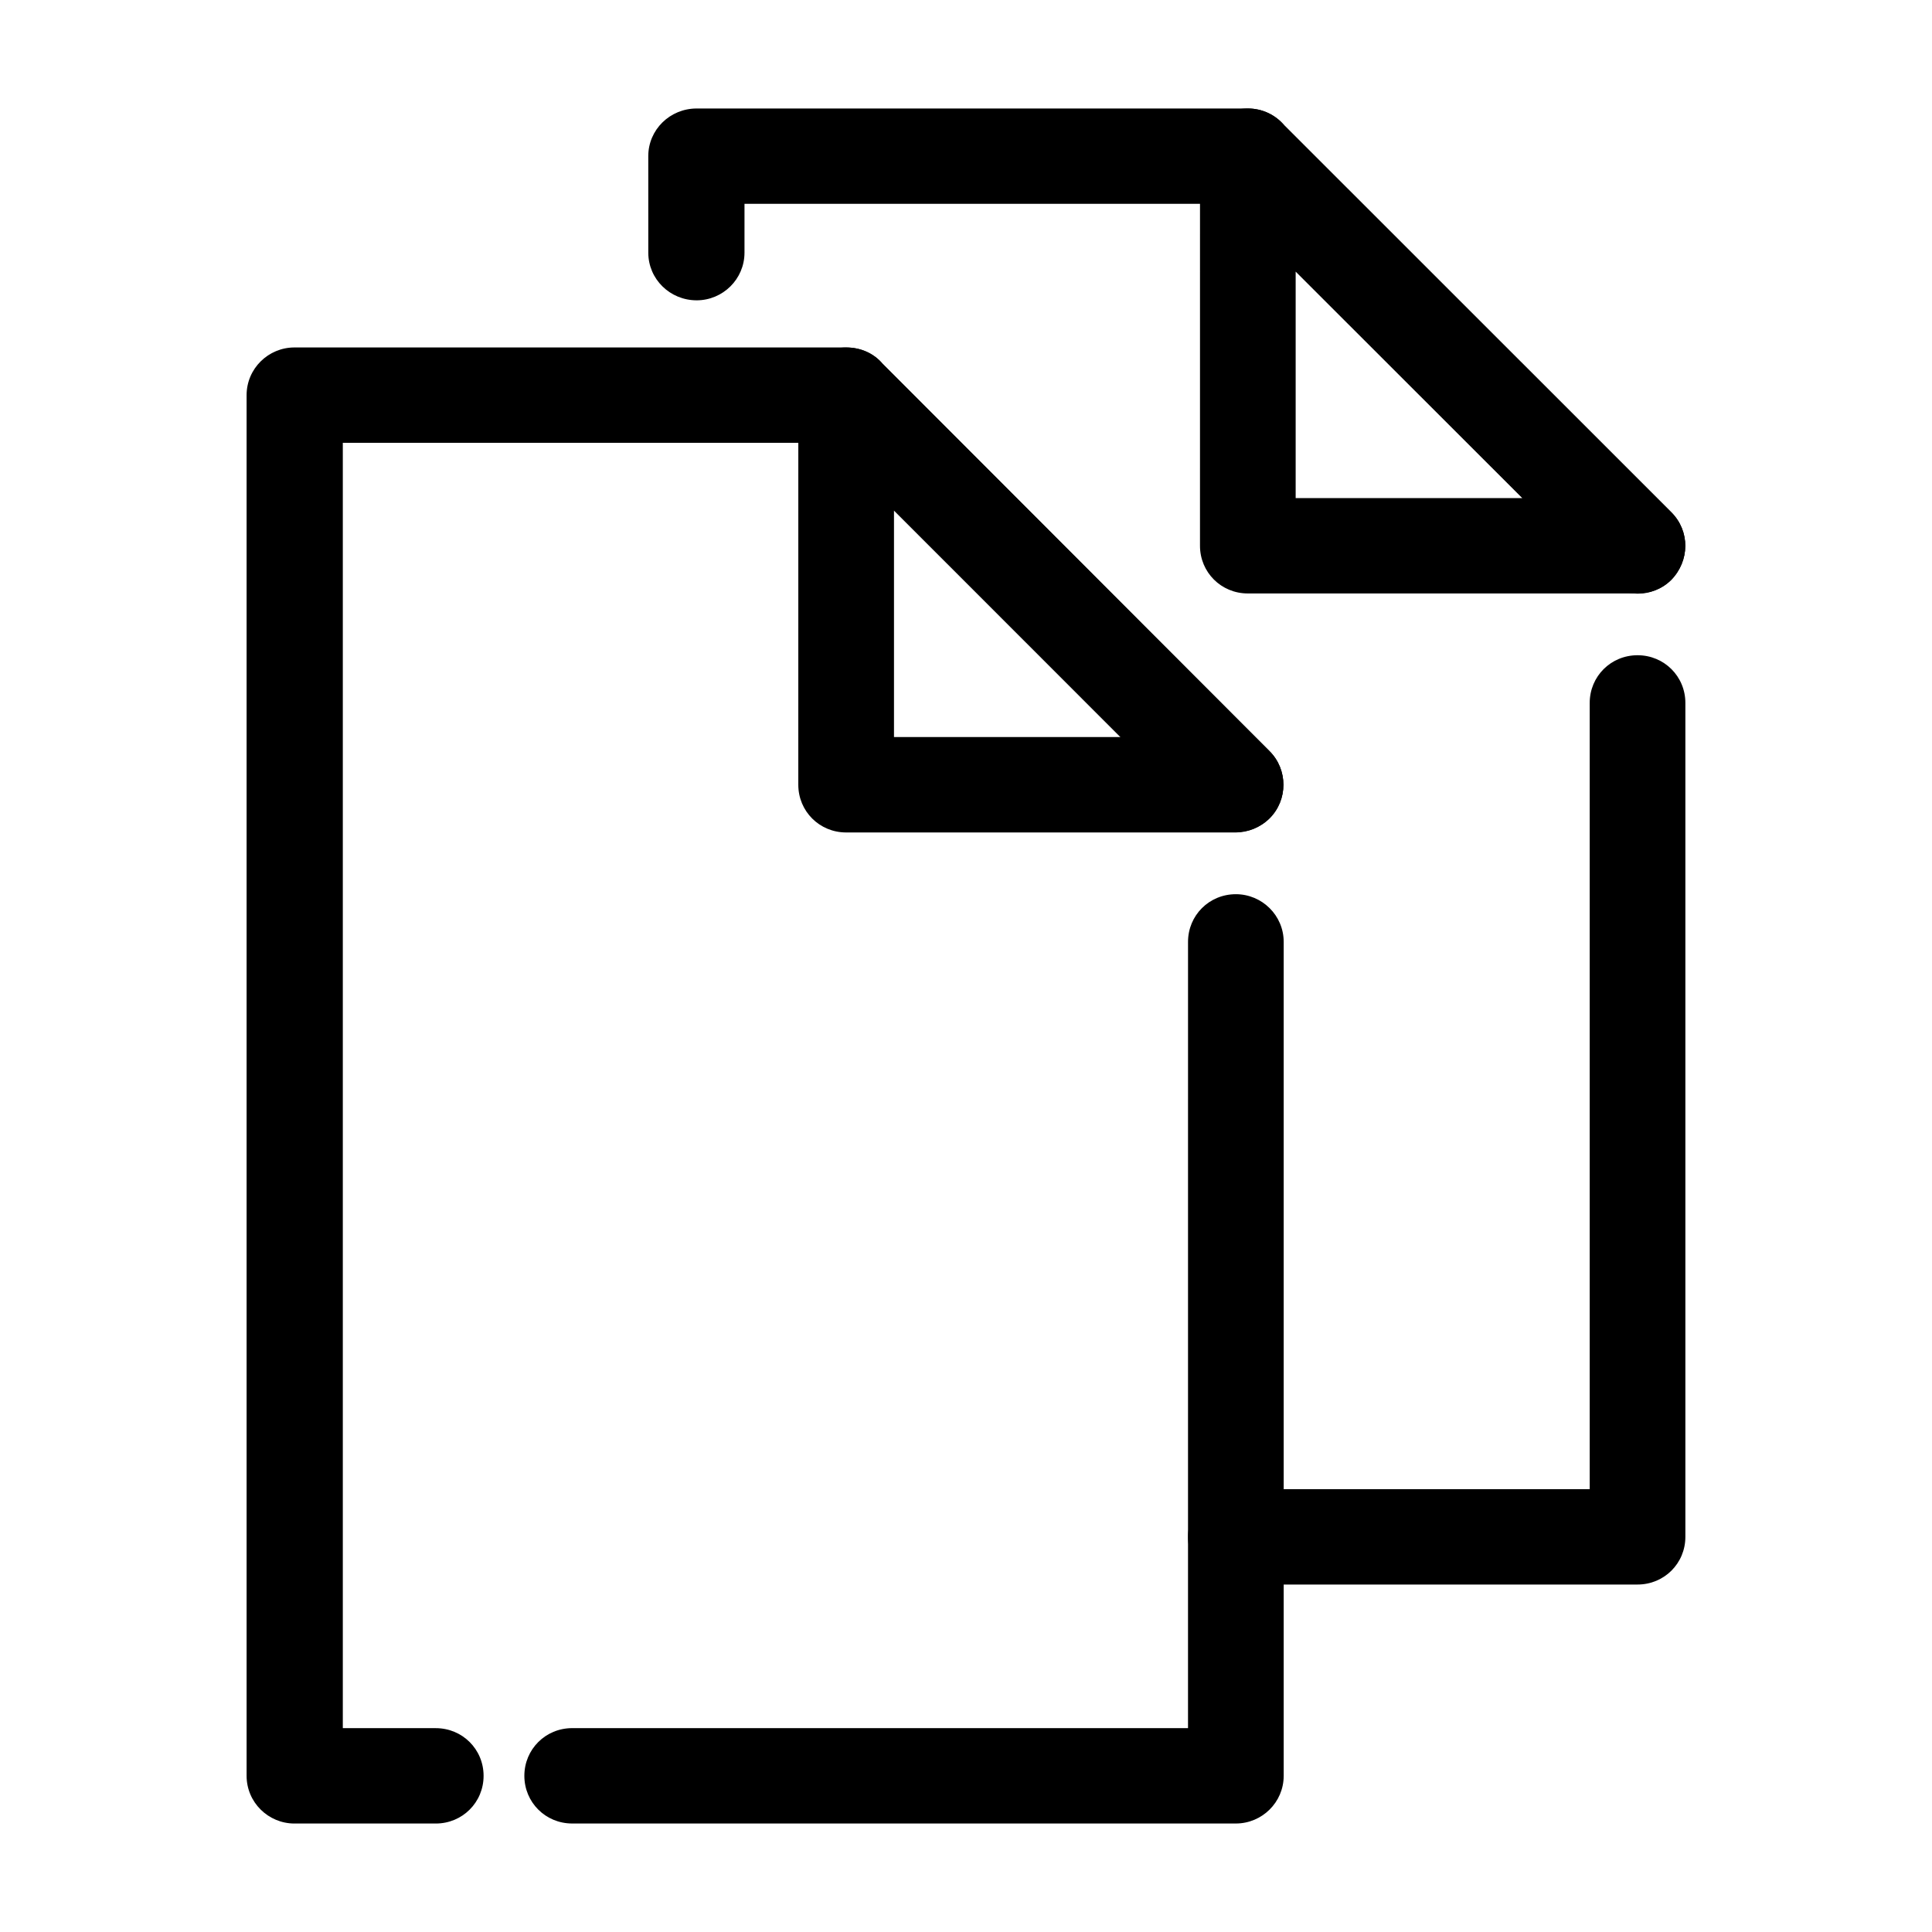 <?xml version="1.0" encoding="UTF-8"?>
<!-- Uploaded to: ICON Repo, www.svgrepo.com, Generator: ICON Repo Mixer Tools -->
<svg fill="#000000" width="800px" height="800px" version="1.1" viewBox="144 144 512 512" xmlns="http://www.w3.org/2000/svg">
 <g>
  <path d="m458.84 393.61c0-7.039 5.617-12.637 12.676-12.637 6.914 0 12.676 5.602 12.676 12.637v221c0 7.039-5.762 12.637-12.676 12.637h-175.88c-7.059 0-12.676-5.602-12.676-12.637 0-7.031 5.617-12.637 12.676-12.637h163.2zm-199.36 208.37c7.059 0 12.676 5.602 12.676 12.637 0 7.031-5.617 12.637-12.676 12.637h-37.453c-6.914 0-12.676-5.602-12.676-12.637v-365.9c0-7.039 5.762-12.637 12.676-12.637h146.21c3.891 0 7.344 1.582 9.652 4.309l102.56 102.68c4.898 4.883 4.898 12.922 0 17.805-5.043 4.883-12.965 4.883-18.008 0l-99.391-99.516h-128.2v340.62z"/>
  <path d="m377.89 240.39 102.56 102.68c4.898 4.883 4.898 12.922 0 17.805-2.449 2.445-5.762 3.734-8.934 3.734h-103.28c-7.059 0-12.676-5.602-12.676-12.637l0.004-103.25c0-7.039 5.617-12.637 12.676-12.637 3.894 0 7.348 1.578 9.652 4.309zm63.09 98.938-60.062-60.023v60.023z"/>
  <path d="m565.29 330.28c0-7.039 5.617-12.637 12.676-12.637s12.676 5.602 12.676 12.637v221c0 7.039-5.617 12.637-12.676 12.637h-106.45c-7.059 0-12.676-5.602-12.676-12.637 0-6.891 5.617-12.637 12.676-12.637h93.773zm-223.99-119.33c0 7.039-5.762 12.637-12.676 12.637-7.059 0-12.82-5.602-12.82-12.637l-0.004-25.562c0-7.039 5.762-12.637 12.82-12.637h146.06c3.891 0 7.344 1.723 9.652 4.453l102.56 102.53c5.043 5.027 4.898 12.922 0 17.949-4.898 4.883-12.965 4.883-17.859-0.141l-99.531-99.523h-128.2z"/>
  <path d="m484.34 177.2 102.56 102.53c5.043 5.027 4.898 12.922 0 17.949-2.449 2.445-5.762 3.594-8.934 3.594h-103.28c-7.059 0-12.676-5.602-12.676-12.637l0.004-103.25c0-7.039 5.617-12.637 12.676-12.637 3.891 0 7.344 1.723 9.652 4.449zm63.094 98.801-60.07-60.027v60.023h60.07z"/>
 </g>
</svg>